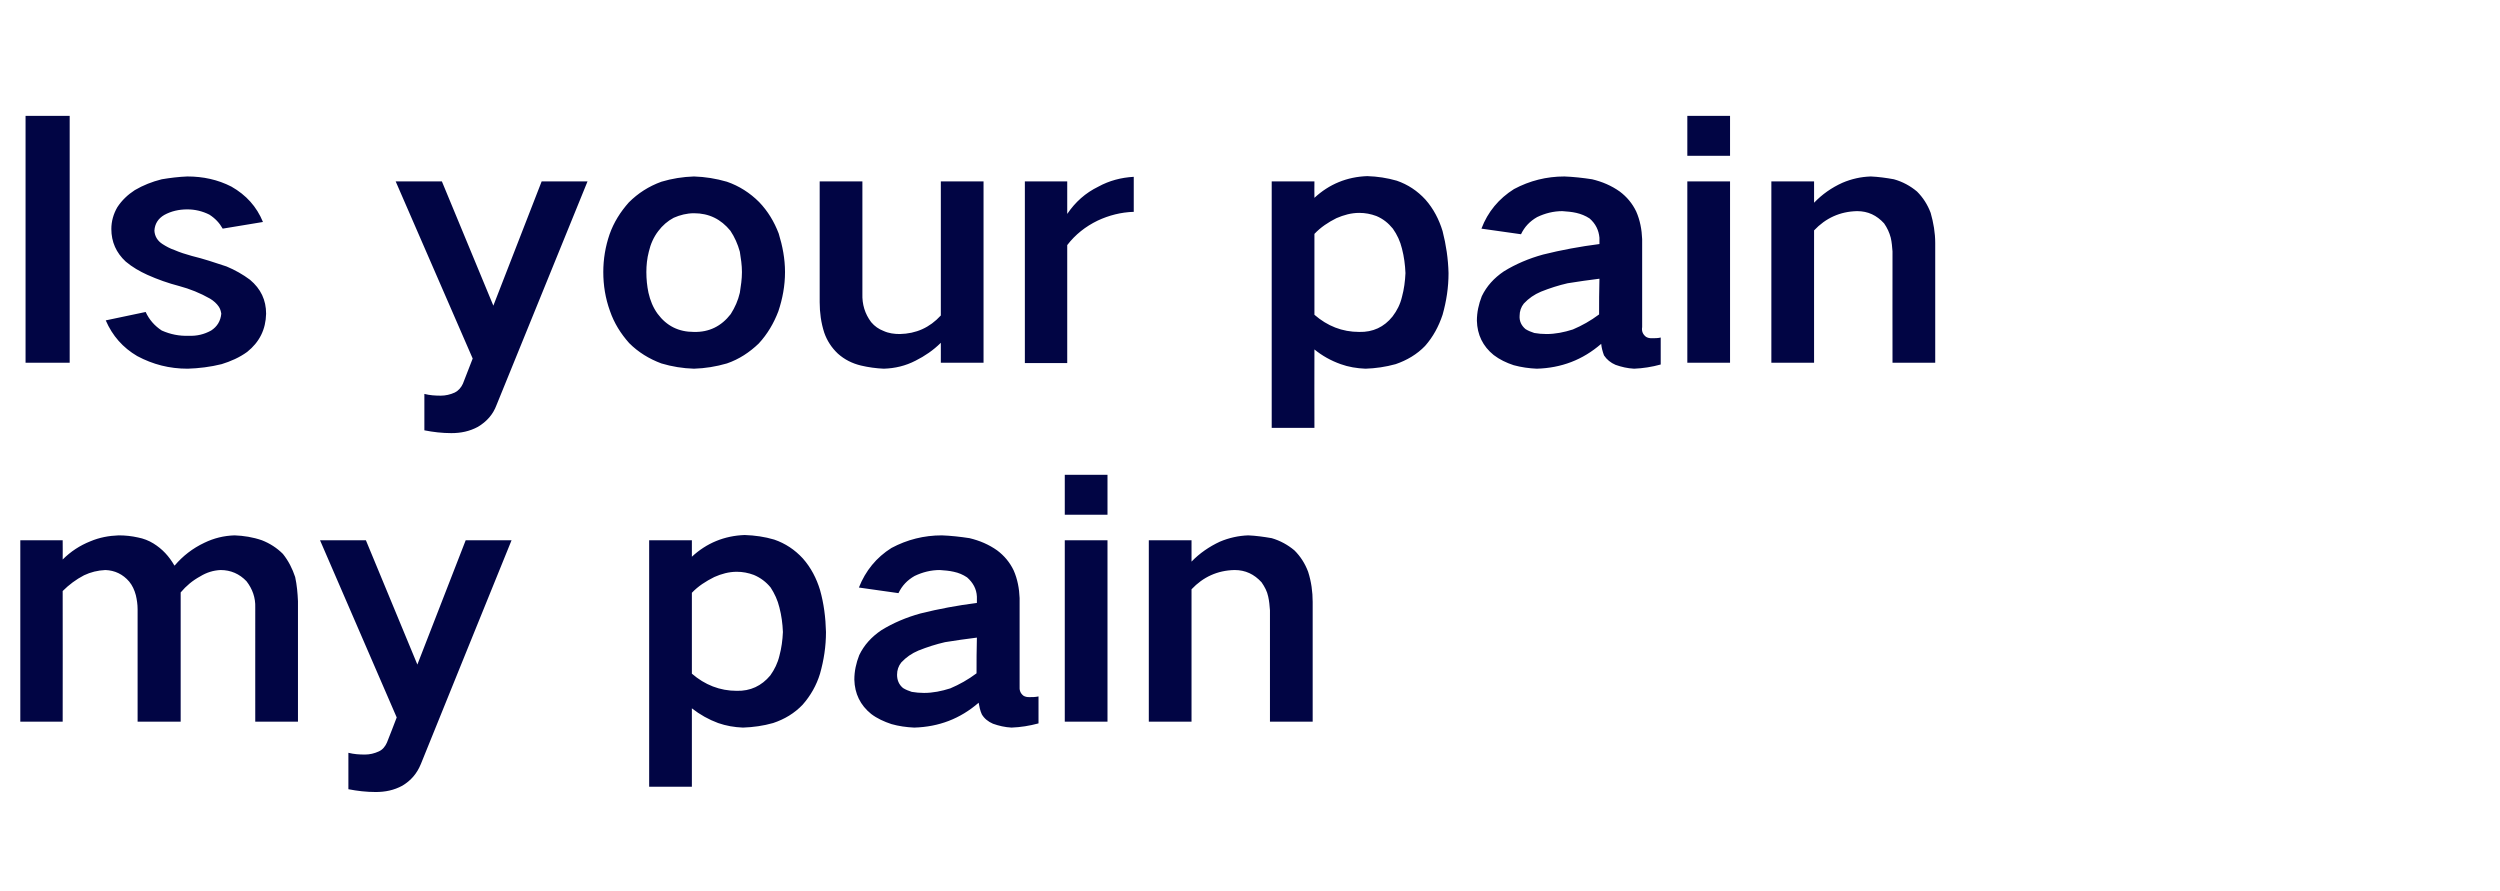 <?xml version="1.0" standalone="no"?><!DOCTYPE svg PUBLIC "-//W3C//DTD SVG 1.1//EN" "http://www.w3.org/Graphics/SVG/1.1/DTD/svg11.dtd"><svg xmlns="http://www.w3.org/2000/svg" version="1.1" width="714px" height="254.6px" viewBox="0 -21 714 254.6" style="top:-21px">  <desc>Is your pain my pain</desc>  <defs/>  <g id="Polygon136409">    <path d="M 5.8 133.3 L 5.8 185.1 L 17.9 185.1 C 17.9 185.1 17.94 147.83 17.9 147.8 C 19.7 146 21.7 144.5 24 143.3 C 25.9 142.4 27.9 141.9 30.1 141.8 C 32.8 141.9 35.1 143 36.9 145.1 C 37.8 146.2 38.4 147.5 38.8 149 C 39.1 150.3 39.3 151.6 39.3 153 C 39.31 153.01 39.3 185.1 39.3 185.1 L 51.6 185.1 C 51.6 185.1 51.62 148.2 51.6 148.2 C 53.2 146.3 55 144.8 57.2 143.6 C 59 142.5 60.9 141.9 63 141.8 C 65.9 141.8 68.4 142.9 70.4 145 C 72.1 147.2 73 149.7 72.9 152.5 C 72.89 152.45 72.9 185.1 72.9 185.1 L 85.1 185.1 C 85.1 185.1 85.1 150.69 85.1 150.7 C 85 148.4 84.8 146.1 84.3 143.8 C 83.5 141.4 82.4 139.2 80.8 137.2 C 79.1 135.5 77.1 134.2 74.8 133.3 C 72.2 132.4 69.6 132 67 131.9 C 63.9 132 61.1 132.7 58.4 134 C 55 135.6 52.2 137.8 49.9 140.5 C 49.9 140.5 49.8 140.5 49.8 140.5 C 48.3 137.9 46.4 135.8 43.8 134.2 C 42.5 133.4 41 132.8 39.4 132.5 C 37.6 132.1 35.8 131.9 33.9 131.9 C 31.1 132 28.4 132.5 25.8 133.6 C 22.8 134.8 20.2 136.5 17.9 138.8 C 17.94 138.76 17.9 133.3 17.9 133.3 L 5.8 133.3 Z M 91.4 133.3 L 113.3 183.9 C 113.3 183.9 110.54 191.12 110.5 191.1 C 110 192.2 109.3 193.1 108.2 193.6 C 106.9 194.2 105.6 194.5 104.2 194.5 C 102.6 194.5 101.1 194.4 99.5 194 C 99.5 194 99.5 204.4 99.5 204.4 C 102.1 204.9 104.6 205.2 107.3 205.2 C 110 205.2 112.5 204.7 114.9 203.4 C 117.4 201.9 119.1 199.9 120.2 197.2 C 120.16 197.22 146.1 133.3 146.1 133.3 L 133 133.3 L 119.2 168.8 L 104.5 133.3 L 91.4 133.3 Z M 185.4 133.3 L 185.4 203.7 L 197.6 203.7 C 197.6 203.7 197.58 181.31 197.6 181.3 C 199.9 183.1 202.4 184.5 205.1 185.5 C 207.4 186.3 209.7 186.7 212.2 186.8 C 215.1 186.7 218 186.3 220.8 185.5 C 224.1 184.4 226.9 182.7 229.2 180.3 C 231.5 177.7 233.2 174.7 234.2 171.4 C 235.3 167.5 235.9 163.6 235.9 159.5 C 235.8 155.4 235.3 151.4 234.2 147.5 C 233.2 144.2 231.6 141.1 229.3 138.5 C 227 136 224.3 134.2 221.1 133.1 C 218.4 132.3 215.6 131.9 212.7 131.8 C 206.9 132 201.8 134.1 197.6 138 C 197.58 138.02 197.6 133.3 197.6 133.3 L 185.4 133.3 Z M 204 143.8 C 206 142.9 208.2 142.3 210.4 142.3 C 212.1 142.3 213.7 142.6 215.3 143.2 C 217.2 144 218.8 145.2 220.1 146.8 C 221.2 148.5 222.1 150.4 222.6 152.5 C 223.2 154.8 223.5 157.1 223.6 159.5 C 223.5 161.8 223.2 164.1 222.6 166.3 C 222.1 168.4 221.2 170.2 220 171.9 C 217.5 174.9 214.3 176.4 210.4 176.3 C 205.6 176.3 201.3 174.6 197.6 171.4 C 197.6 171.4 197.6 148.3 197.6 148.3 C 199.4 146.4 201.6 145 204 143.8 C 204 143.8 204 143.8 204 143.8 Z M 257.9 175.5 C 256.7 174.5 256.2 173.2 256.2 171.7 C 256.2 170.4 256.6 169.2 257.4 168.2 C 258.8 166.7 260.4 165.6 262.3 164.8 C 264.8 163.8 267.3 163 269.9 162.4 C 272.9 161.9 275.9 161.5 279 161.1 C 278.9 164.6 278.9 168 278.9 171.3 C 276.5 173.1 274 174.5 271.4 175.6 C 268.9 176.4 266.4 176.9 263.9 176.9 C 262.7 176.9 261.6 176.8 260.4 176.6 C 259.5 176.3 258.7 176 257.9 175.5 C 257.9 175.5 257.9 175.5 257.9 175.5 Z M 245.4 166.1 C 244.5 168.4 244 170.7 244 173.1 C 244.1 177.1 245.7 180.4 248.8 182.9 C 250.5 184.2 252.5 185.1 254.6 185.8 C 256.7 186.4 258.9 186.7 261.1 186.8 C 268.1 186.6 274.2 184.3 279.5 179.7 C 279.7 180.8 279.9 181.9 280.4 183 C 281.1 184.2 282.2 185.1 283.6 185.7 C 285.3 186.3 287 186.7 288.9 186.8 C 291.5 186.7 294 186.3 296.6 185.6 C 296.6 185.6 296.6 177.9 296.6 177.9 C 295.7 178.1 294.8 178.1 294 178.1 C 293.3 178.1 292.8 178 292.3 177.7 C 291.4 177 291.1 176.1 291.2 174.9 C 291.2 174.9 291.2 149.8 291.2 149.8 C 291.1 147.1 290.6 144.4 289.5 141.9 C 288.4 139.6 286.8 137.7 284.8 136.2 C 282.4 134.5 279.8 133.4 276.9 132.7 C 274.3 132.3 271.6 132 269 131.9 C 263.9 131.9 259.1 133.1 254.6 135.5 C 250.3 138.2 247.2 142 245.3 146.8 C 245.3 146.8 256.6 148.4 256.6 148.4 C 257.6 146.3 259.1 144.7 261.2 143.5 C 263.5 142.4 265.9 141.8 268.4 141.8 C 269.8 141.9 271.1 142 272.4 142.3 C 273.8 142.6 275 143.1 276.2 143.9 C 277.9 145.4 278.9 147.2 279 149.4 C 279 149.4 279 151.2 279 151.2 C 273.5 151.9 268.1 152.9 262.9 154.2 C 258.9 155.3 255.1 156.9 251.7 159 C 248.9 160.9 246.8 163.2 245.4 166.1 C 245.4 166.1 245.4 166.1 245.4 166.1 Z M 304.1 133.3 L 304.1 185.1 L 316.3 185.1 L 316.3 133.3 L 304.1 133.3 Z M 304.1 114.6 L 304.1 126 L 316.3 126 L 316.3 114.6 L 304.1 114.6 Z M 328.1 133.3 L 328.1 185.1 L 340.3 185.1 C 340.3 185.1 340.3 147.27 340.3 147.3 C 343.6 143.8 347.7 141.9 352.6 141.8 C 355.7 141.8 358.2 143 360.3 145.3 C 361.2 146.6 361.9 147.9 362.2 149.4 C 362.5 150.7 362.6 152 362.7 153.3 C 362.69 153.28 362.7 185.1 362.7 185.1 L 374.9 185.1 C 374.9 185.1 374.9 150.88 374.9 150.9 C 374.9 148 374.5 145.1 373.6 142.3 C 372.7 139.9 371.4 137.9 369.7 136.2 C 367.8 134.6 365.6 133.4 363.2 132.7 C 360.9 132.3 358.7 132 356.5 131.9 C 353.7 132 351 132.6 348.4 133.7 C 345.4 135.1 342.6 137 340.3 139.4 C 340.3 139.41 340.3 133.3 340.3 133.3 L 328.1 133.3 Z " stroke="none" fill="#010544"/>  </g>  <g id="Polygon136408">    <path d="M 7.3 12.1 L 7.3 82.6 L 19.9 82.6 L 19.9 12.1 L 7.3 12.1 Z M 30.2 70.5 C 32.1 74.9 35.1 78.3 39.2 80.7 C 43.7 83.1 48.4 84.3 53.6 84.3 C 56.8 84.2 60.1 83.8 63.3 83 C 65.9 82.2 68.4 81.1 70.6 79.5 C 74.1 76.7 75.9 73.1 76 68.6 C 76 64.7 74.5 61.5 71.4 58.9 C 69.4 57.4 67.1 56.1 64.7 55.1 C 61.4 54 58.1 52.9 54.8 52.1 C 53 51.6 51.4 51.1 49.8 50.4 C 48.6 50 47.5 49.4 46.4 48.7 C 45 47.8 44.2 46.5 44.1 44.9 C 44.2 42.9 45.2 41.4 46.9 40.4 C 48.9 39.3 51.1 38.8 53.5 38.8 C 55.7 38.8 57.8 39.3 59.8 40.3 C 61.5 41.4 62.7 42.7 63.6 44.3 C 63.6 44.3 75.1 42.4 75.1 42.4 C 73.3 38 70.3 34.7 66.1 32.3 C 62.2 30.3 58 29.4 53.5 29.4 C 51 29.5 48.6 29.8 46.2 30.2 C 43.4 30.9 40.9 31.9 38.5 33.3 C 36.5 34.6 34.8 36.2 33.5 38.2 C 32.4 40.1 31.8 42.2 31.8 44.4 C 31.8 48.1 33.2 51.2 35.9 53.7 C 37.8 55.3 39.9 56.5 42.1 57.5 C 45 58.8 48.1 59.9 51.2 60.7 C 54.2 61.5 57.2 62.7 60 64.3 C 61 64.9 61.9 65.7 62.5 66.6 C 62.9 67.2 63.1 67.9 63.2 68.6 C 63 70.7 62 72.3 60.3 73.4 C 58.3 74.5 56.2 75 53.9 74.9 C 51.2 75 48.7 74.5 46.2 73.4 C 44.2 72.1 42.6 70.3 41.6 68.1 C 41.6 68.1 30.2 70.5 30.2 70.5 Z M 113 30.8 L 135 81.4 C 135 81.4 132.18 88.62 132.2 88.6 C 131.7 89.7 130.9 90.6 129.9 91.1 C 128.6 91.7 127.2 92 125.9 92 C 124.3 92 122.7 91.9 121.2 91.5 C 121.2 91.5 121.2 101.9 121.2 101.9 C 123.7 102.4 126.3 102.7 128.9 102.7 C 131.6 102.7 134.1 102.2 136.5 100.9 C 139 99.4 140.8 97.4 141.8 94.7 C 141.8 94.72 167.8 30.8 167.8 30.8 L 154.7 30.8 L 140.9 66.3 L 126.2 30.8 L 113 30.8 Z M 174.1 45.9 C 172.9 49.4 172.3 53 172.3 56.7 C 172.3 60.5 172.9 64.2 174.2 67.8 C 175.4 71.3 177.3 74.3 179.7 77 C 182.3 79.6 185.4 81.5 188.9 82.8 C 191.9 83.7 195 84.2 198.2 84.3 C 201.4 84.2 204.5 83.7 207.6 82.8 C 211.1 81.6 214.1 79.6 216.7 77.1 C 219.2 74.4 221 71.3 222.3 67.9 C 223.5 64.3 224.2 60.6 224.2 56.7 C 224.2 52.9 223.5 49.3 222.4 45.7 C 221.1 42.3 219.3 39.3 216.8 36.7 C 214.2 34.1 211.1 32.1 207.6 30.9 C 204.5 30 201.4 29.5 198.2 29.4 C 195 29.5 191.9 30 188.9 30.9 C 185.3 32.2 182.2 34.2 179.6 36.8 C 177.2 39.5 175.3 42.5 174.1 45.9 C 174.1 45.9 174.1 45.9 174.1 45.9 Z M 185.2 62.6 C 184.8 60.7 184.6 58.7 184.6 56.7 C 184.6 54.8 184.8 52.8 185.3 50.9 C 185.8 48.7 186.7 46.7 188 45 C 189.2 43.4 190.7 42.1 192.4 41.2 C 194.2 40.4 196.2 39.9 198.2 39.9 C 202.5 39.9 205.9 41.6 208.6 44.9 C 209.8 46.7 210.7 48.7 211.3 50.9 C 211.6 52.8 211.9 54.7 211.9 56.7 C 211.9 58.7 211.6 60.7 211.3 62.6 C 210.8 64.8 209.9 66.8 208.7 68.7 C 206 72.2 202.5 73.9 198.2 73.8 C 193.8 73.8 190.4 72.1 187.8 68.6 C 186.5 66.8 185.7 64.8 185.2 62.6 C 185.2 62.6 185.2 62.6 185.2 62.6 Z M 234.1 30.8 C 234.1 30.8 234.11 65.31 234.1 65.3 C 234.1 68.3 234.5 71.2 235.4 74 C 236.2 76.3 237.5 78.3 239.3 80 C 241.2 81.7 243.4 82.8 245.9 83.4 C 248 83.9 250.2 84.2 252.4 84.3 C 255.6 84.2 258.6 83.5 261.5 82 C 264.1 80.7 266.6 79 268.7 76.9 C 268.71 76.87 268.7 82.6 268.7 82.6 L 280.9 82.6 L 280.9 30.8 L 268.7 30.8 C 268.7 30.8 268.71 69.1 268.7 69.1 C 265.5 72.6 261.6 74.3 257 74.4 C 255.4 74.4 253.8 74.2 252.3 73.5 C 251 73 249.8 72.2 248.8 71 C 247 68.6 246.2 65.9 246.3 62.9 C 246.32 62.9 246.3 30.8 246.3 30.8 L 234.1 30.8 Z M 292.7 30.8 L 292.7 82.7 L 304.8 82.7 C 304.8 82.7 304.78 49.03 304.8 49 C 307.1 46 310 43.7 313.5 42 C 316.7 40.5 320.2 39.6 323.8 39.5 C 323.8 39.5 323.8 29.5 323.8 29.5 C 320.2 29.7 316.8 30.6 313.7 32.3 C 310 34.1 307.1 36.7 304.8 40.1 C 304.78 40.05 304.8 30.8 304.8 30.8 L 292.7 30.8 Z M 363.2 30.8 L 363.2 101.2 L 375.4 101.2 C 375.4 101.2 375.36 78.81 375.4 78.8 C 377.6 80.6 380.1 82 382.9 83 C 385.1 83.8 387.5 84.2 390 84.3 C 392.9 84.2 395.7 83.8 398.6 83 C 401.8 81.9 404.7 80.2 407 77.8 C 409.3 75.2 410.9 72.2 412 68.9 C 413.1 65 413.7 61.1 413.7 57 C 413.6 52.9 413 48.9 412 45 C 411 41.7 409.4 38.6 407.1 36 C 404.8 33.5 402.1 31.7 398.9 30.6 C 396.1 29.8 393.4 29.4 390.5 29.3 C 384.7 29.5 379.6 31.6 375.4 35.5 C 375.36 35.52 375.4 30.8 375.4 30.8 L 363.2 30.8 Z M 381.7 41.3 C 383.8 40.4 385.9 39.8 388.2 39.8 C 389.9 39.8 391.5 40.1 393.1 40.7 C 395 41.5 396.5 42.7 397.8 44.3 C 399 46 399.9 47.9 400.4 50 C 401 52.3 401.3 54.6 401.4 57 C 401.3 59.3 401 61.6 400.4 63.8 C 399.9 65.9 399 67.7 397.7 69.4 C 395.3 72.4 392.1 73.9 388.2 73.8 C 383.3 73.8 379.1 72.1 375.4 68.9 C 375.4 68.9 375.4 45.8 375.4 45.8 C 377.2 43.9 379.3 42.5 381.7 41.3 C 381.7 41.3 381.7 41.3 381.7 41.3 Z M 435.7 73 C 434.5 72 433.9 70.7 434 69.2 C 434 67.9 434.4 66.7 435.2 65.7 C 436.6 64.2 438.2 63.1 440.1 62.3 C 442.6 61.3 445.1 60.5 447.7 59.9 C 450.7 59.4 453.7 59 456.8 58.6 C 456.7 62.1 456.7 65.5 456.7 68.8 C 454.3 70.6 451.8 72 449.2 73.1 C 446.7 73.9 444.2 74.4 441.7 74.4 C 440.5 74.4 439.3 74.3 438.2 74.1 C 437.3 73.8 436.5 73.5 435.7 73 C 435.7 73 435.7 73 435.7 73 Z M 423.2 63.6 C 422.3 65.9 421.8 68.2 421.8 70.6 C 421.9 74.6 423.5 77.9 426.6 80.4 C 428.3 81.7 430.2 82.6 432.3 83.3 C 434.5 83.9 436.7 84.2 438.9 84.3 C 445.9 84.1 452 81.8 457.3 77.2 C 457.4 78.3 457.7 79.4 458.1 80.5 C 458.9 81.7 460 82.6 461.4 83.2 C 463.1 83.8 464.8 84.2 466.7 84.3 C 469.2 84.2 471.8 83.8 474.3 83.1 C 474.3 83.1 474.3 75.4 474.3 75.4 C 473.5 75.6 472.6 75.6 471.7 75.6 C 471.1 75.6 470.6 75.5 470.1 75.2 C 469.2 74.5 468.8 73.6 469 72.4 C 469 72.4 469 47.3 469 47.3 C 468.9 44.6 468.4 41.9 467.3 39.4 C 466.2 37.1 464.6 35.2 462.6 33.7 C 460.2 32 457.6 30.9 454.7 30.2 C 452.1 29.8 449.4 29.5 446.8 29.4 C 441.7 29.4 436.9 30.6 432.4 33 C 428.1 35.7 424.9 39.5 423.1 44.3 C 423.1 44.3 434.4 45.9 434.4 45.9 C 435.4 43.8 436.9 42.2 439 41 C 441.3 39.9 443.7 39.3 446.2 39.3 C 447.6 39.4 448.9 39.5 450.2 39.8 C 451.5 40.1 452.8 40.6 454 41.4 C 455.7 42.9 456.6 44.7 456.8 46.9 C 456.8 46.9 456.8 48.7 456.8 48.7 C 451.3 49.4 445.9 50.4 440.7 51.7 C 436.7 52.8 432.9 54.4 429.5 56.5 C 426.7 58.4 424.6 60.7 423.2 63.6 C 423.2 63.6 423.2 63.6 423.2 63.6 Z M 481.9 30.8 L 481.9 82.6 L 494.1 82.6 L 494.1 30.8 L 481.9 30.8 Z M 481.9 12.1 L 481.9 23.5 L 494.1 23.5 L 494.1 12.1 L 481.9 12.1 Z M 505.9 30.8 L 505.9 82.6 L 518.1 82.6 C 518.1 82.6 518.09 44.77 518.1 44.8 C 521.4 41.3 525.5 39.4 530.4 39.3 C 533.5 39.3 536 40.5 538.1 42.8 C 539 44.1 539.6 45.4 540 46.9 C 540.3 48.2 540.4 49.5 540.5 50.8 C 540.47 50.78 540.5 82.6 540.5 82.6 L 552.7 82.6 C 552.7 82.6 552.68 48.38 552.7 48.4 C 552.7 45.5 552.2 42.6 551.4 39.8 C 550.5 37.4 549.2 35.4 547.5 33.7 C 545.6 32.1 543.4 30.9 540.9 30.2 C 538.7 29.8 536.5 29.5 534.3 29.4 C 531.4 29.5 528.8 30.1 526.2 31.2 C 523.1 32.6 520.4 34.5 518.1 36.9 C 518.09 36.91 518.1 30.8 518.1 30.8 L 505.9 30.8 Z " stroke="none" fill="#010544"/>  </g></svg>